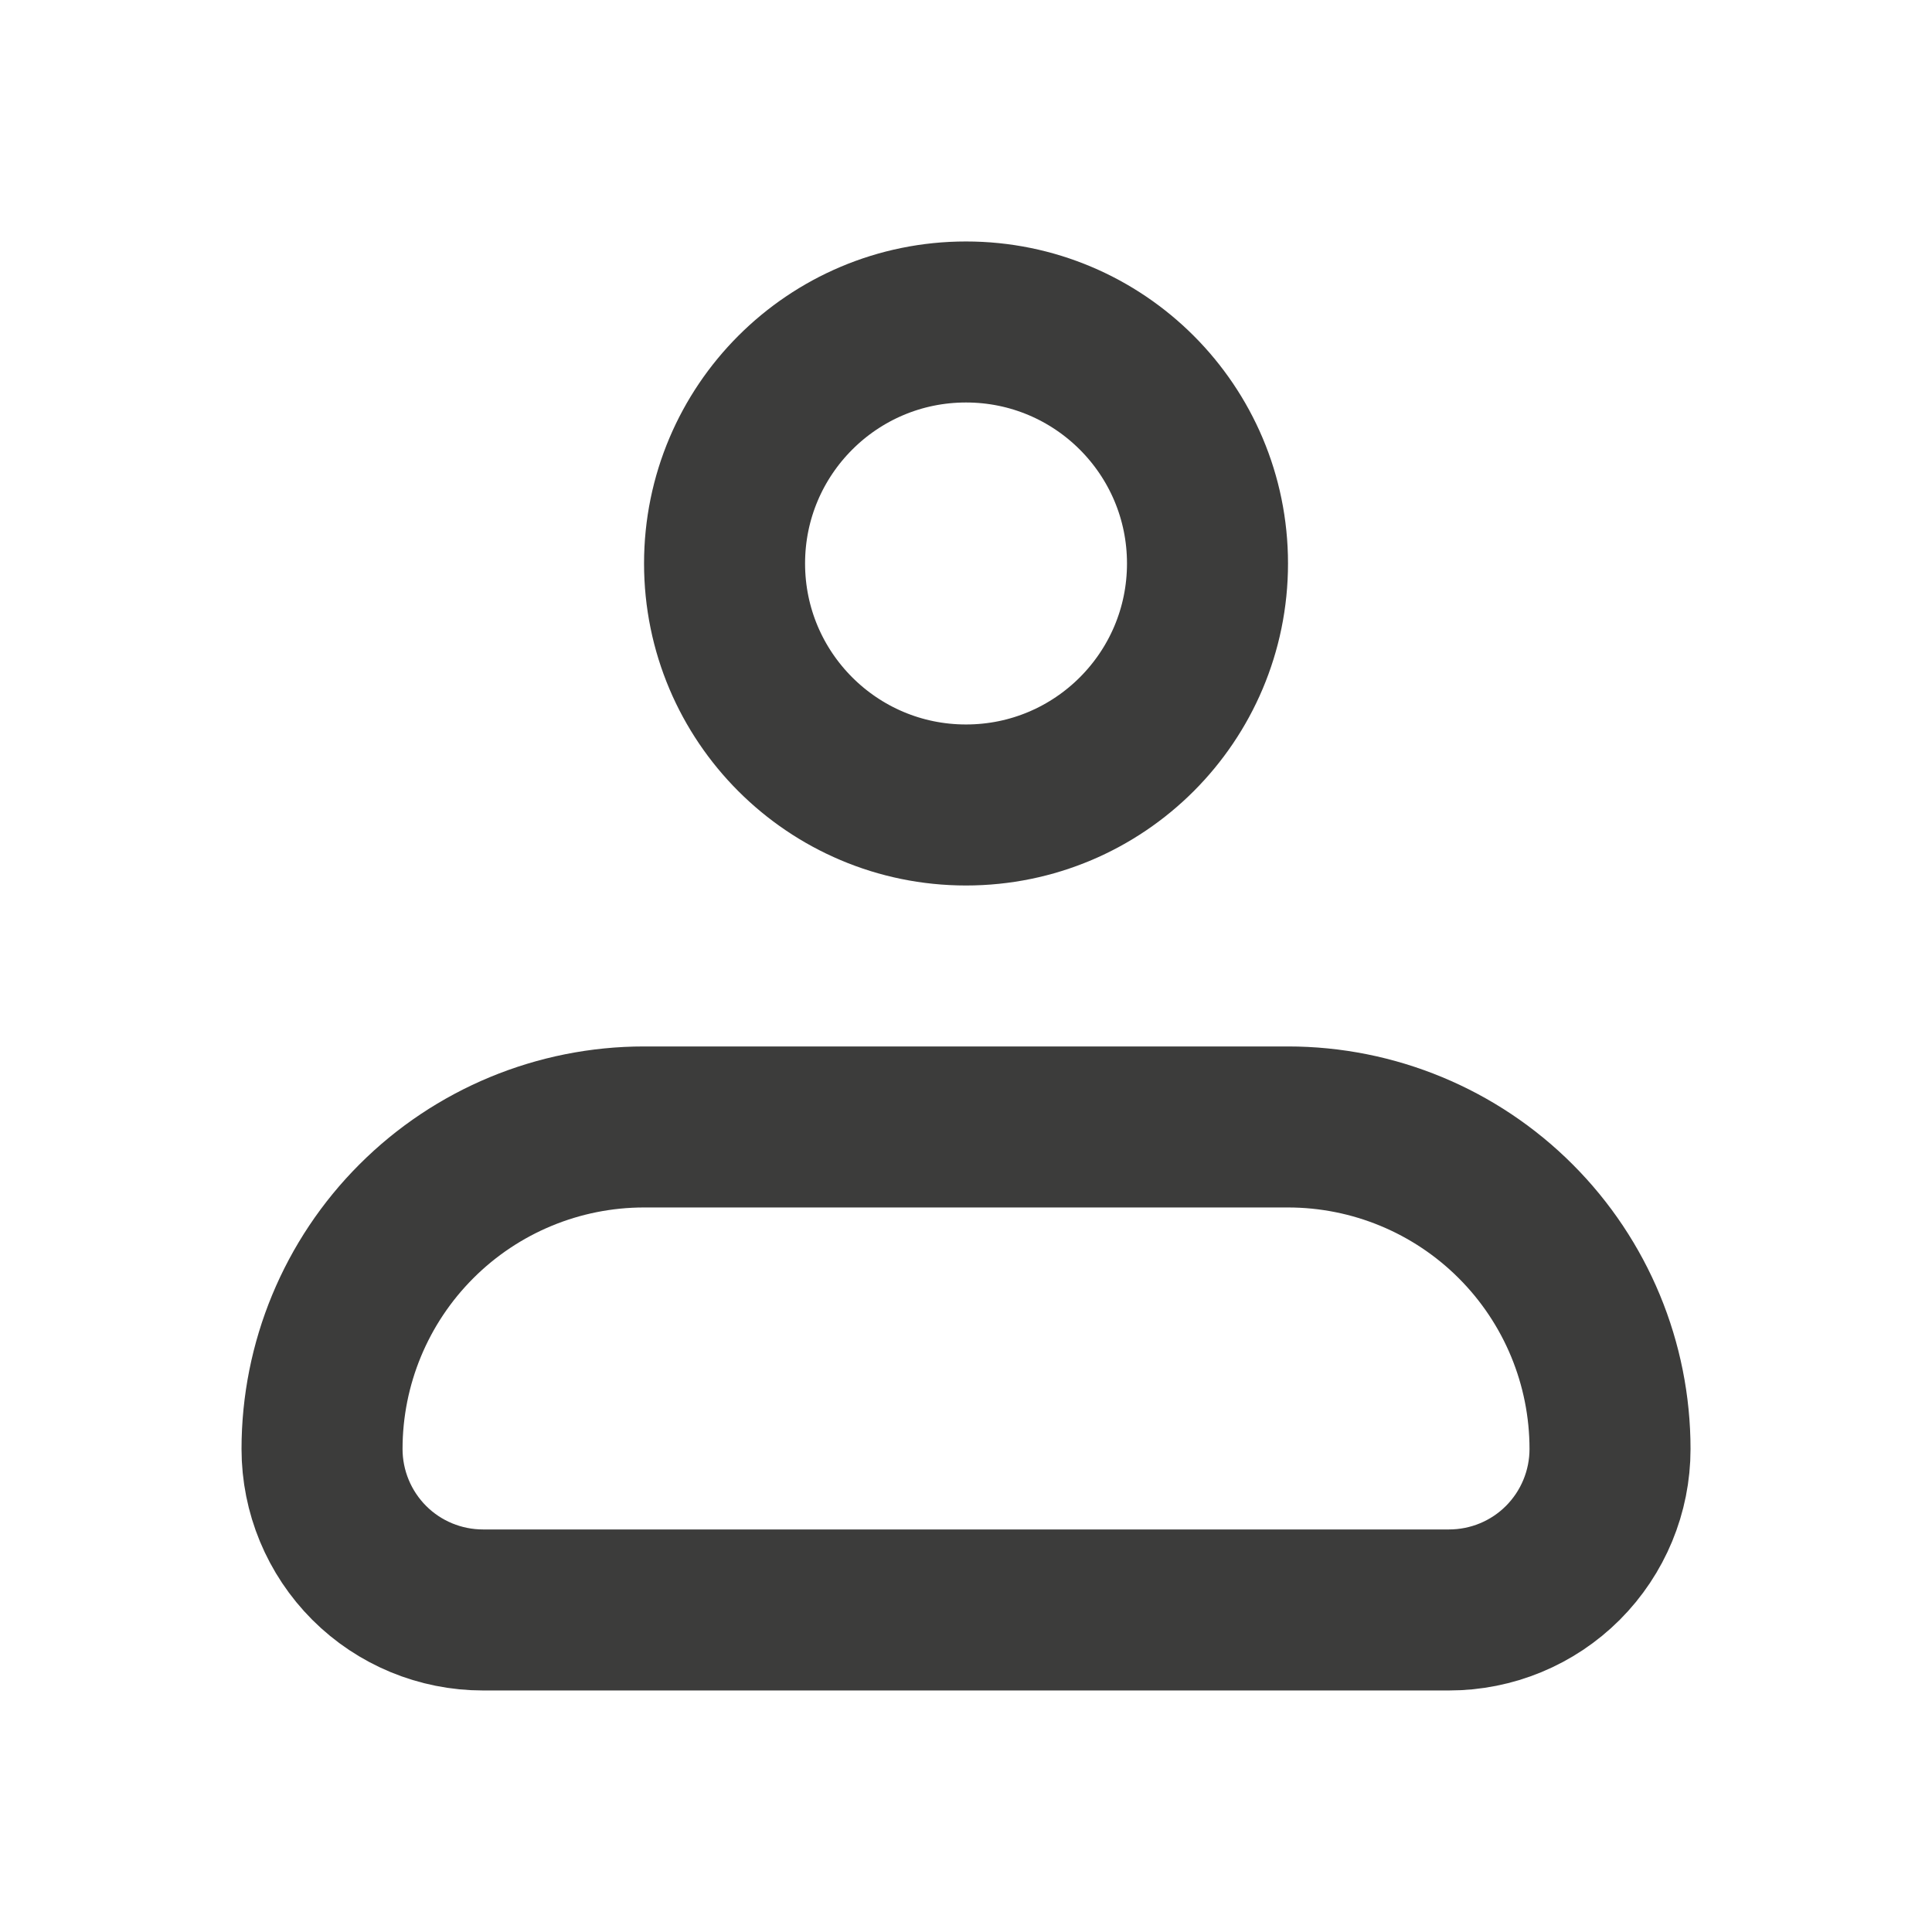 <svg width="32" height="32" viewBox="0 0 32 32" fill="none" xmlns="http://www.w3.org/2000/svg">
<path d="M5.334 24C5.334 22.585 5.896 21.229 6.896 20.229C7.896 19.228 9.253 18.666 10.667 18.666H21.334C22.748 18.666 24.105 19.228 25.105 20.229C26.105 21.229 26.667 22.585 26.667 24C26.667 24.707 26.386 25.385 25.886 25.886C25.386 26.386 24.708 26.666 24 26.666H8C7.293 26.666 6.615 26.386 6.115 25.886C5.615 25.385 5.334 24.707 5.334 24Z" stroke="#3C3C3B" stroke-width="2.667" stroke-linejoin="round"/>
<path d="M16 13.333C18.21 13.333 20 11.542 20 9.333C20 7.124 18.21 5.333 16 5.333C13.791 5.333 12.001 7.124 12.001 9.333C12.001 11.542 13.791 13.333 16 13.333Z" stroke="#3C3C3B" stroke-width="2.667"/>
</svg>
